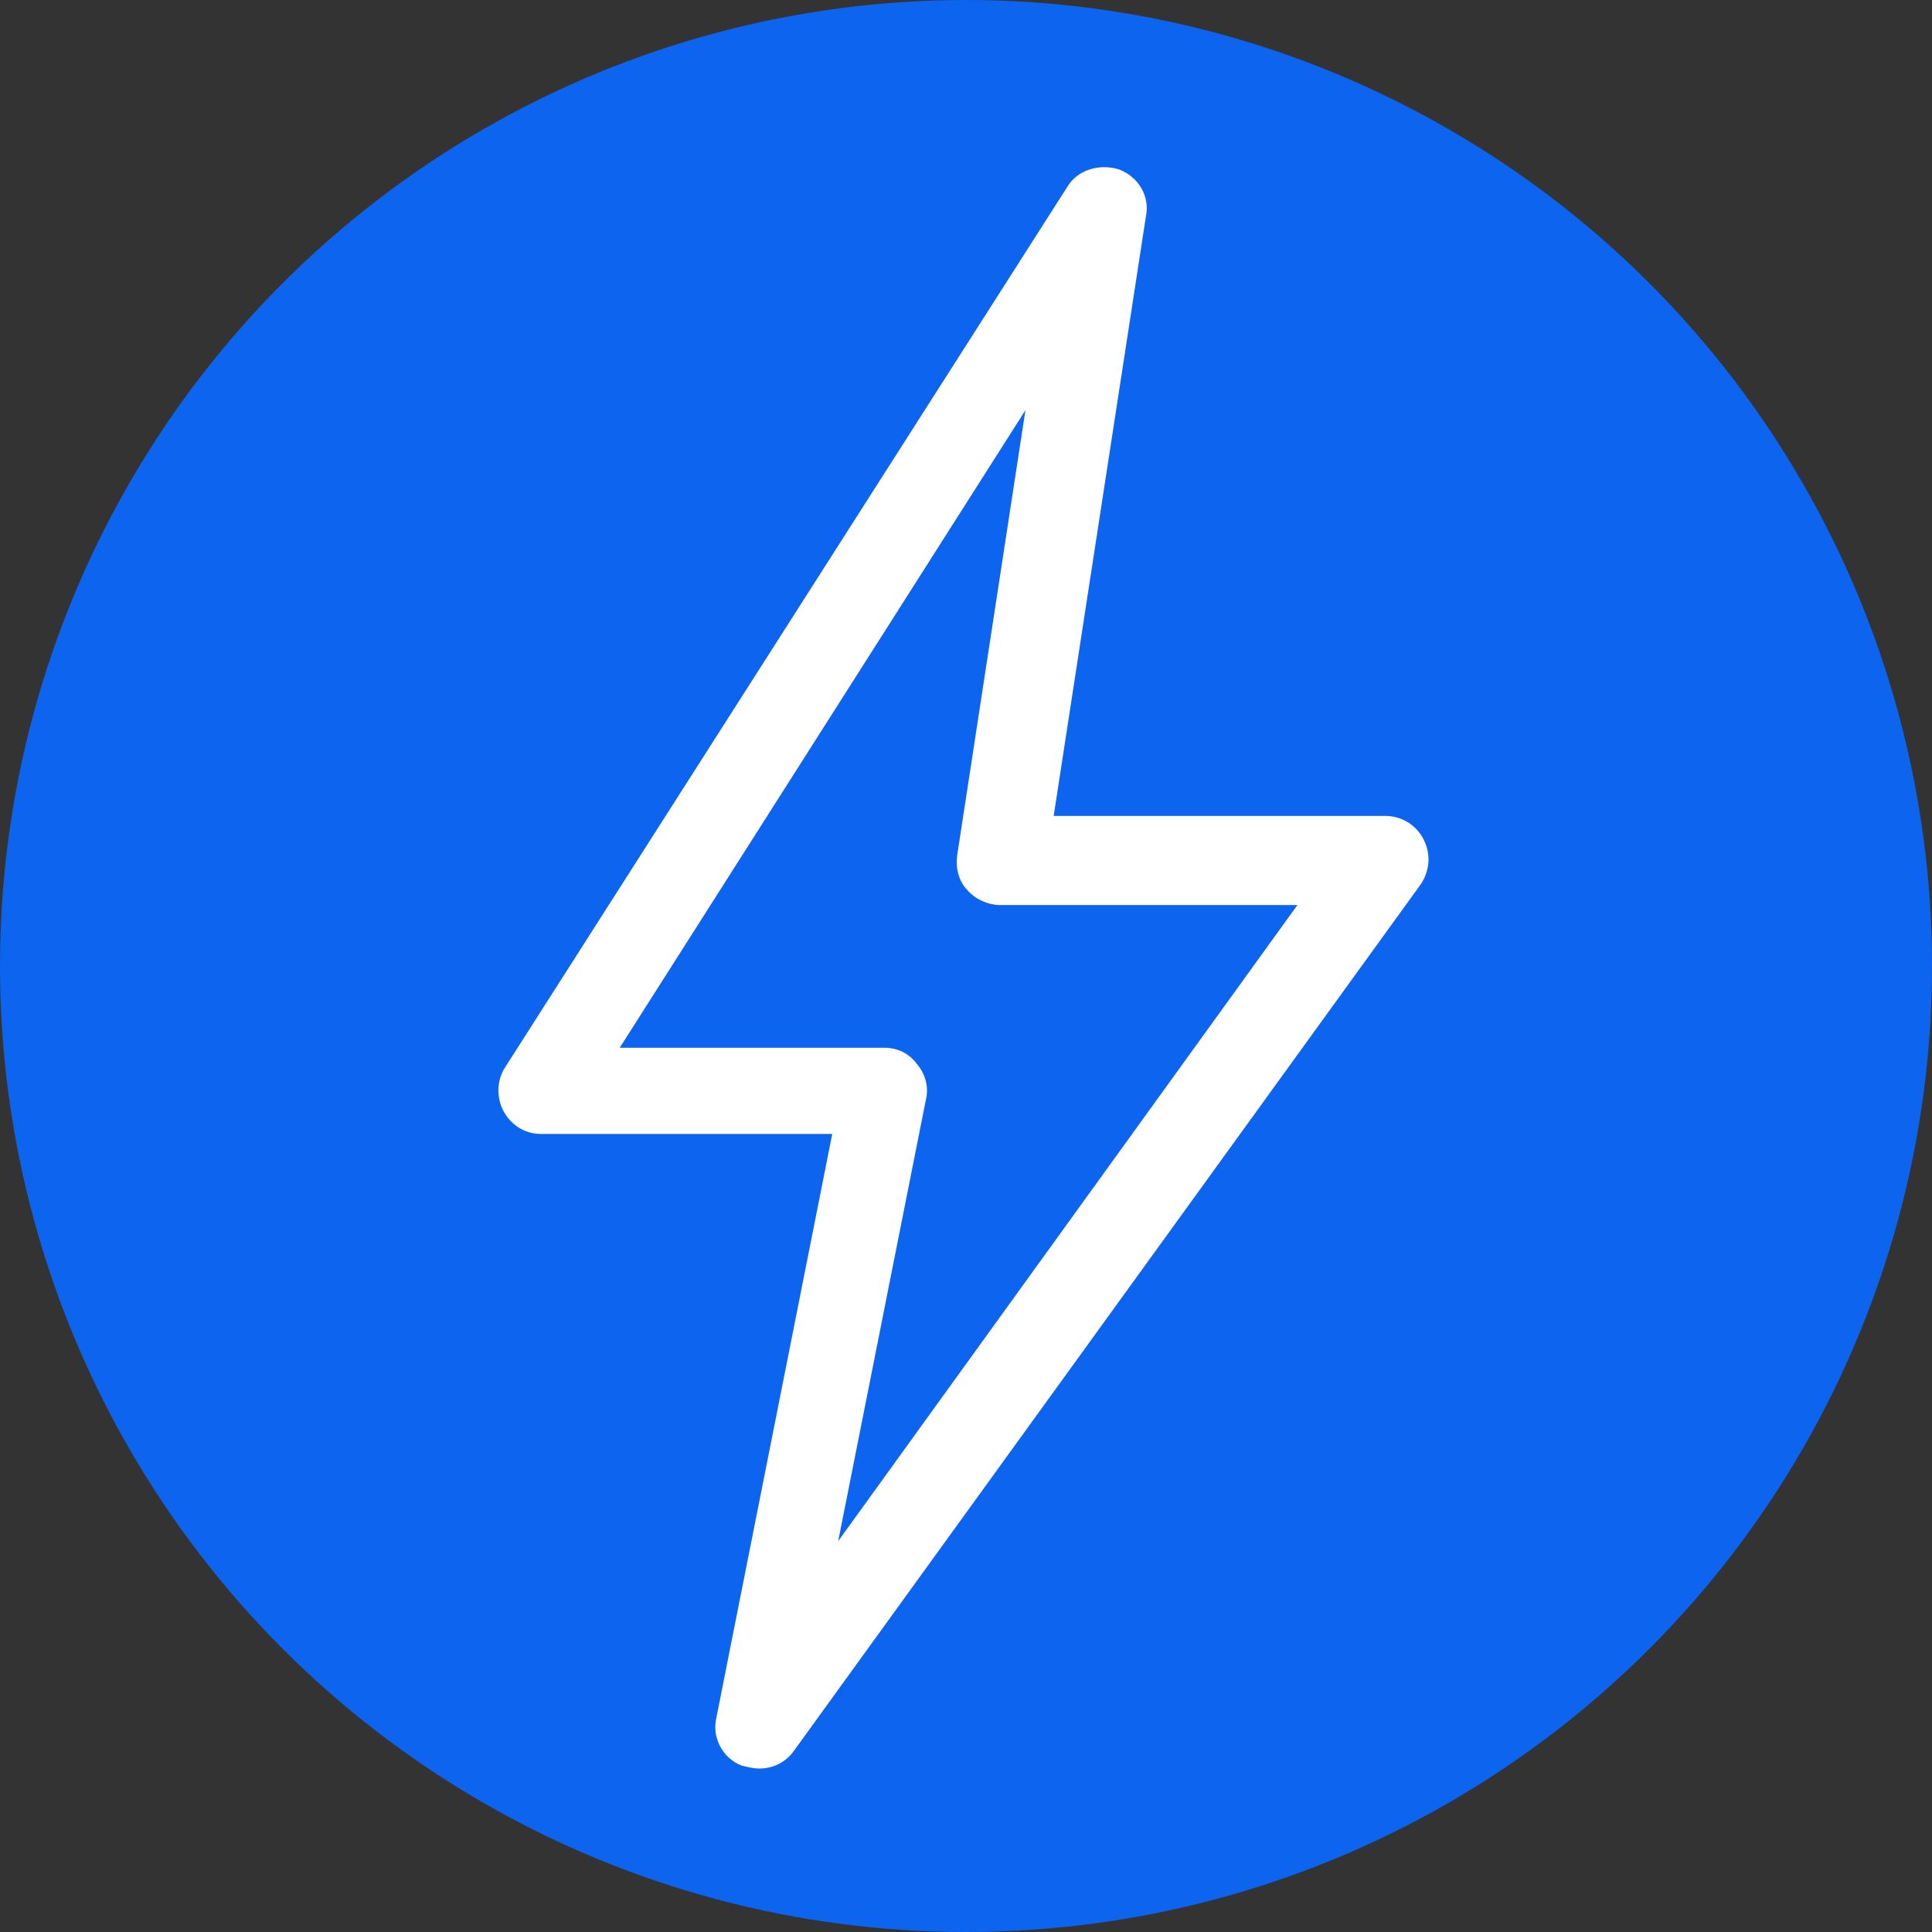 <?xml version="1.0" encoding="utf-8"?>
<!-- Generator: Adobe Illustrator 27.4.0, SVG Export Plug-In . SVG Version: 6.00 Build 0)  -->
<svg version="1.1" id="Layer_1" xmlns="http://www.w3.org/2000/svg" xmlns:xlink="http://www.w3.org/1999/xlink" x="0px" y="0px"
	 viewBox="0 0 130 130" style="enable-background:new 0 0 130 130;" xml:space="preserve">
<rect x="0" y="0" width="130" height="130" fill="#333333" stroke="none"/>
<style type="text/css">
	.st0{fill:#0D64EF;}
	.st1{fill:#FFFFFF;}
</style>
<circle class="st0" cx="65" cy="65" r="65"/>
<g>
	<g>
		<g>
			<path class="st1" d="M51.1,119c-0.4,0-0.8-0.1-1.2-0.2c-1.3-0.5-2-1.9-1.7-3.2L56,76.3H36.4c-1.1,0-2-0.6-2.5-1.5s-0.5-2.1,0.1-3
				l37.8-59.2c0.7-1.2,2.2-1.6,3.5-1.2c1.3,0.5,2.1,1.8,1.8,3.2l-6.2,40.3h22.3c1.1,0,2.1,0.6,2.6,1.6s0.4,2.1-0.2,3l-42.1,58.2
				C52.9,118.6,52,119,51.1,119z M41.7,70.5h17.8c0.9,0,1.7,0.4,2.2,1.1c0.6,0.7,0.8,1.6,0.6,2.4l-5.9,29.7l30.9-42.8h-20
				c-0.8,0-1.7-0.4-2.2-1c-0.6-0.6-0.8-1.5-0.7-2.3l4.6-30L41.7,70.5z"/>
		</g>
	</g>
</g>
</svg>

